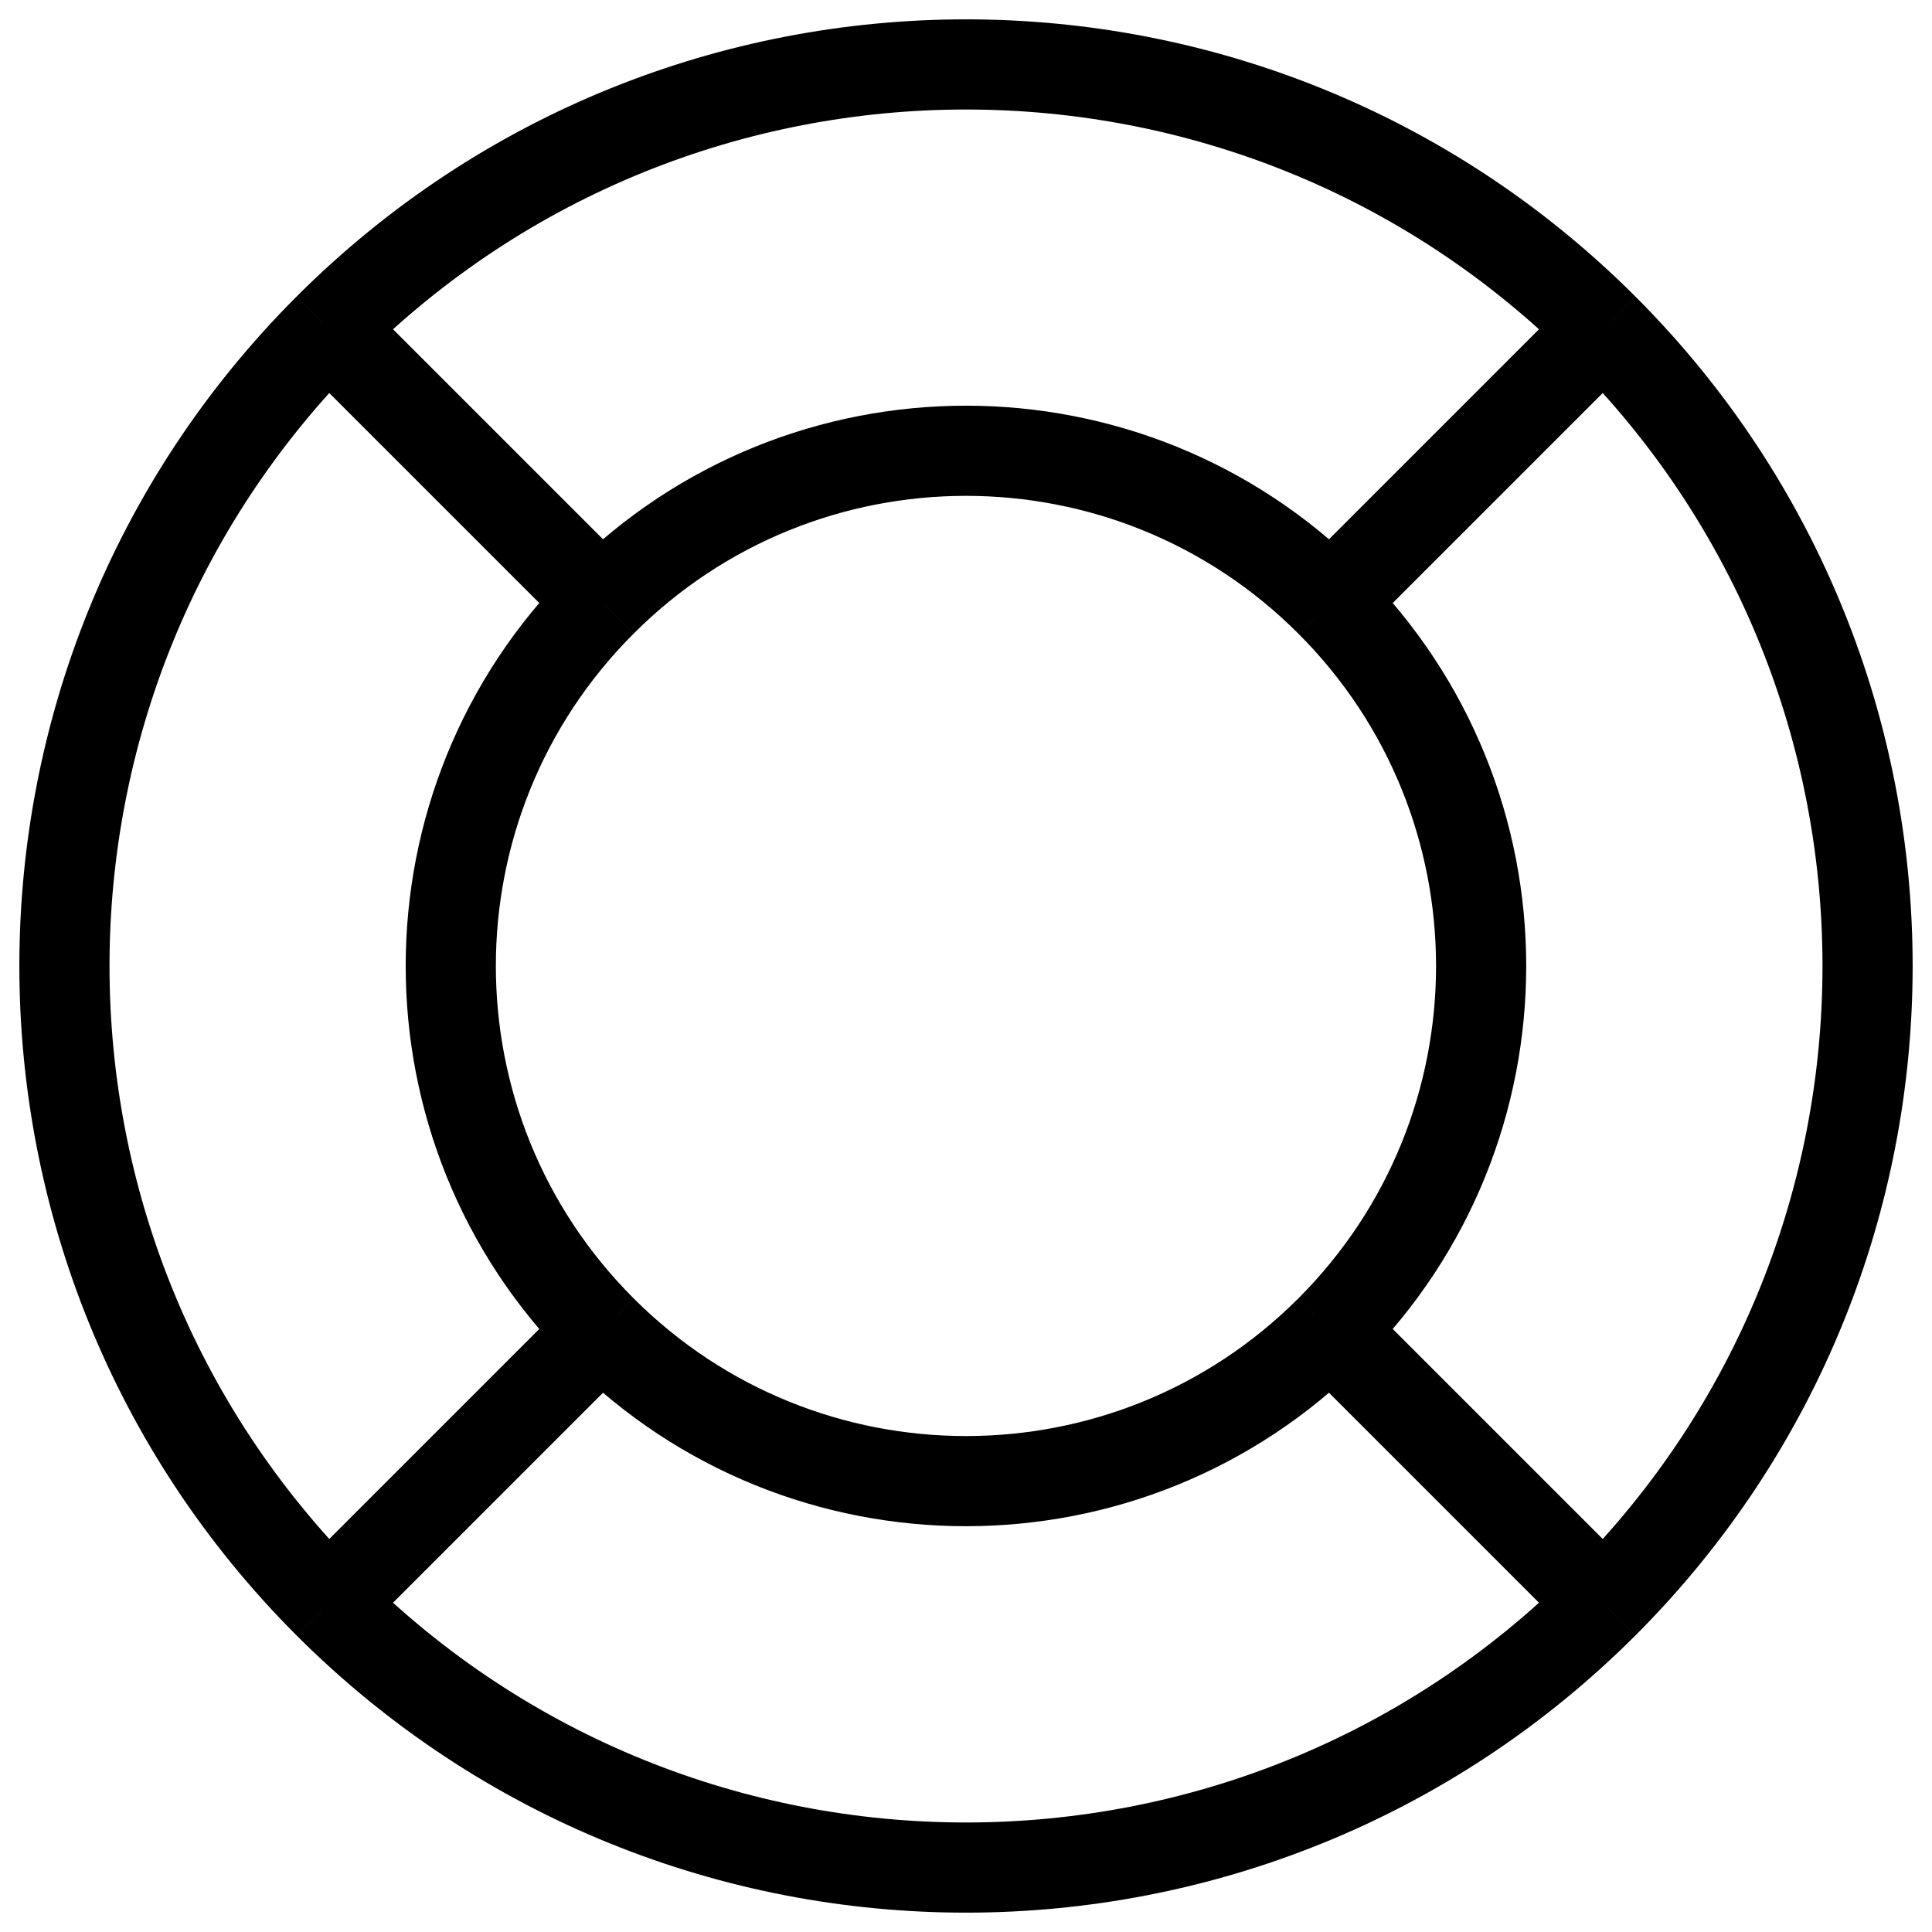 <svg width="15" height="15" viewBox="0 0 15 15" fill="none" xmlns="http://www.w3.org/2000/svg">
<path d="M10.328 10.328C8.766 11.89 6.234 11.89 4.672 10.328M10.328 10.328C11.89 8.766 11.89 6.234 10.328 4.672M10.328 10.328L12.45 12.45M4.672 10.328C3.109 8.766 3.109 6.234 4.672 4.672M4.672 10.328L2.55 12.45M10.328 4.672C8.766 3.109 6.234 3.109 4.672 4.672M10.328 4.672L12.45 2.55M4.672 4.672L2.55 2.55M12.45 12.45C9.716 15.183 5.284 15.183 2.55 12.45M12.45 12.45C15.183 9.716 15.183 5.284 12.45 2.55M2.55 12.45C-0.183 9.716 -0.183 5.284 2.55 2.55M12.45 2.55C9.716 -0.183 5.284 -0.183 2.55 2.55" stroke="black" stroke-width="0.7"/>
</svg>
